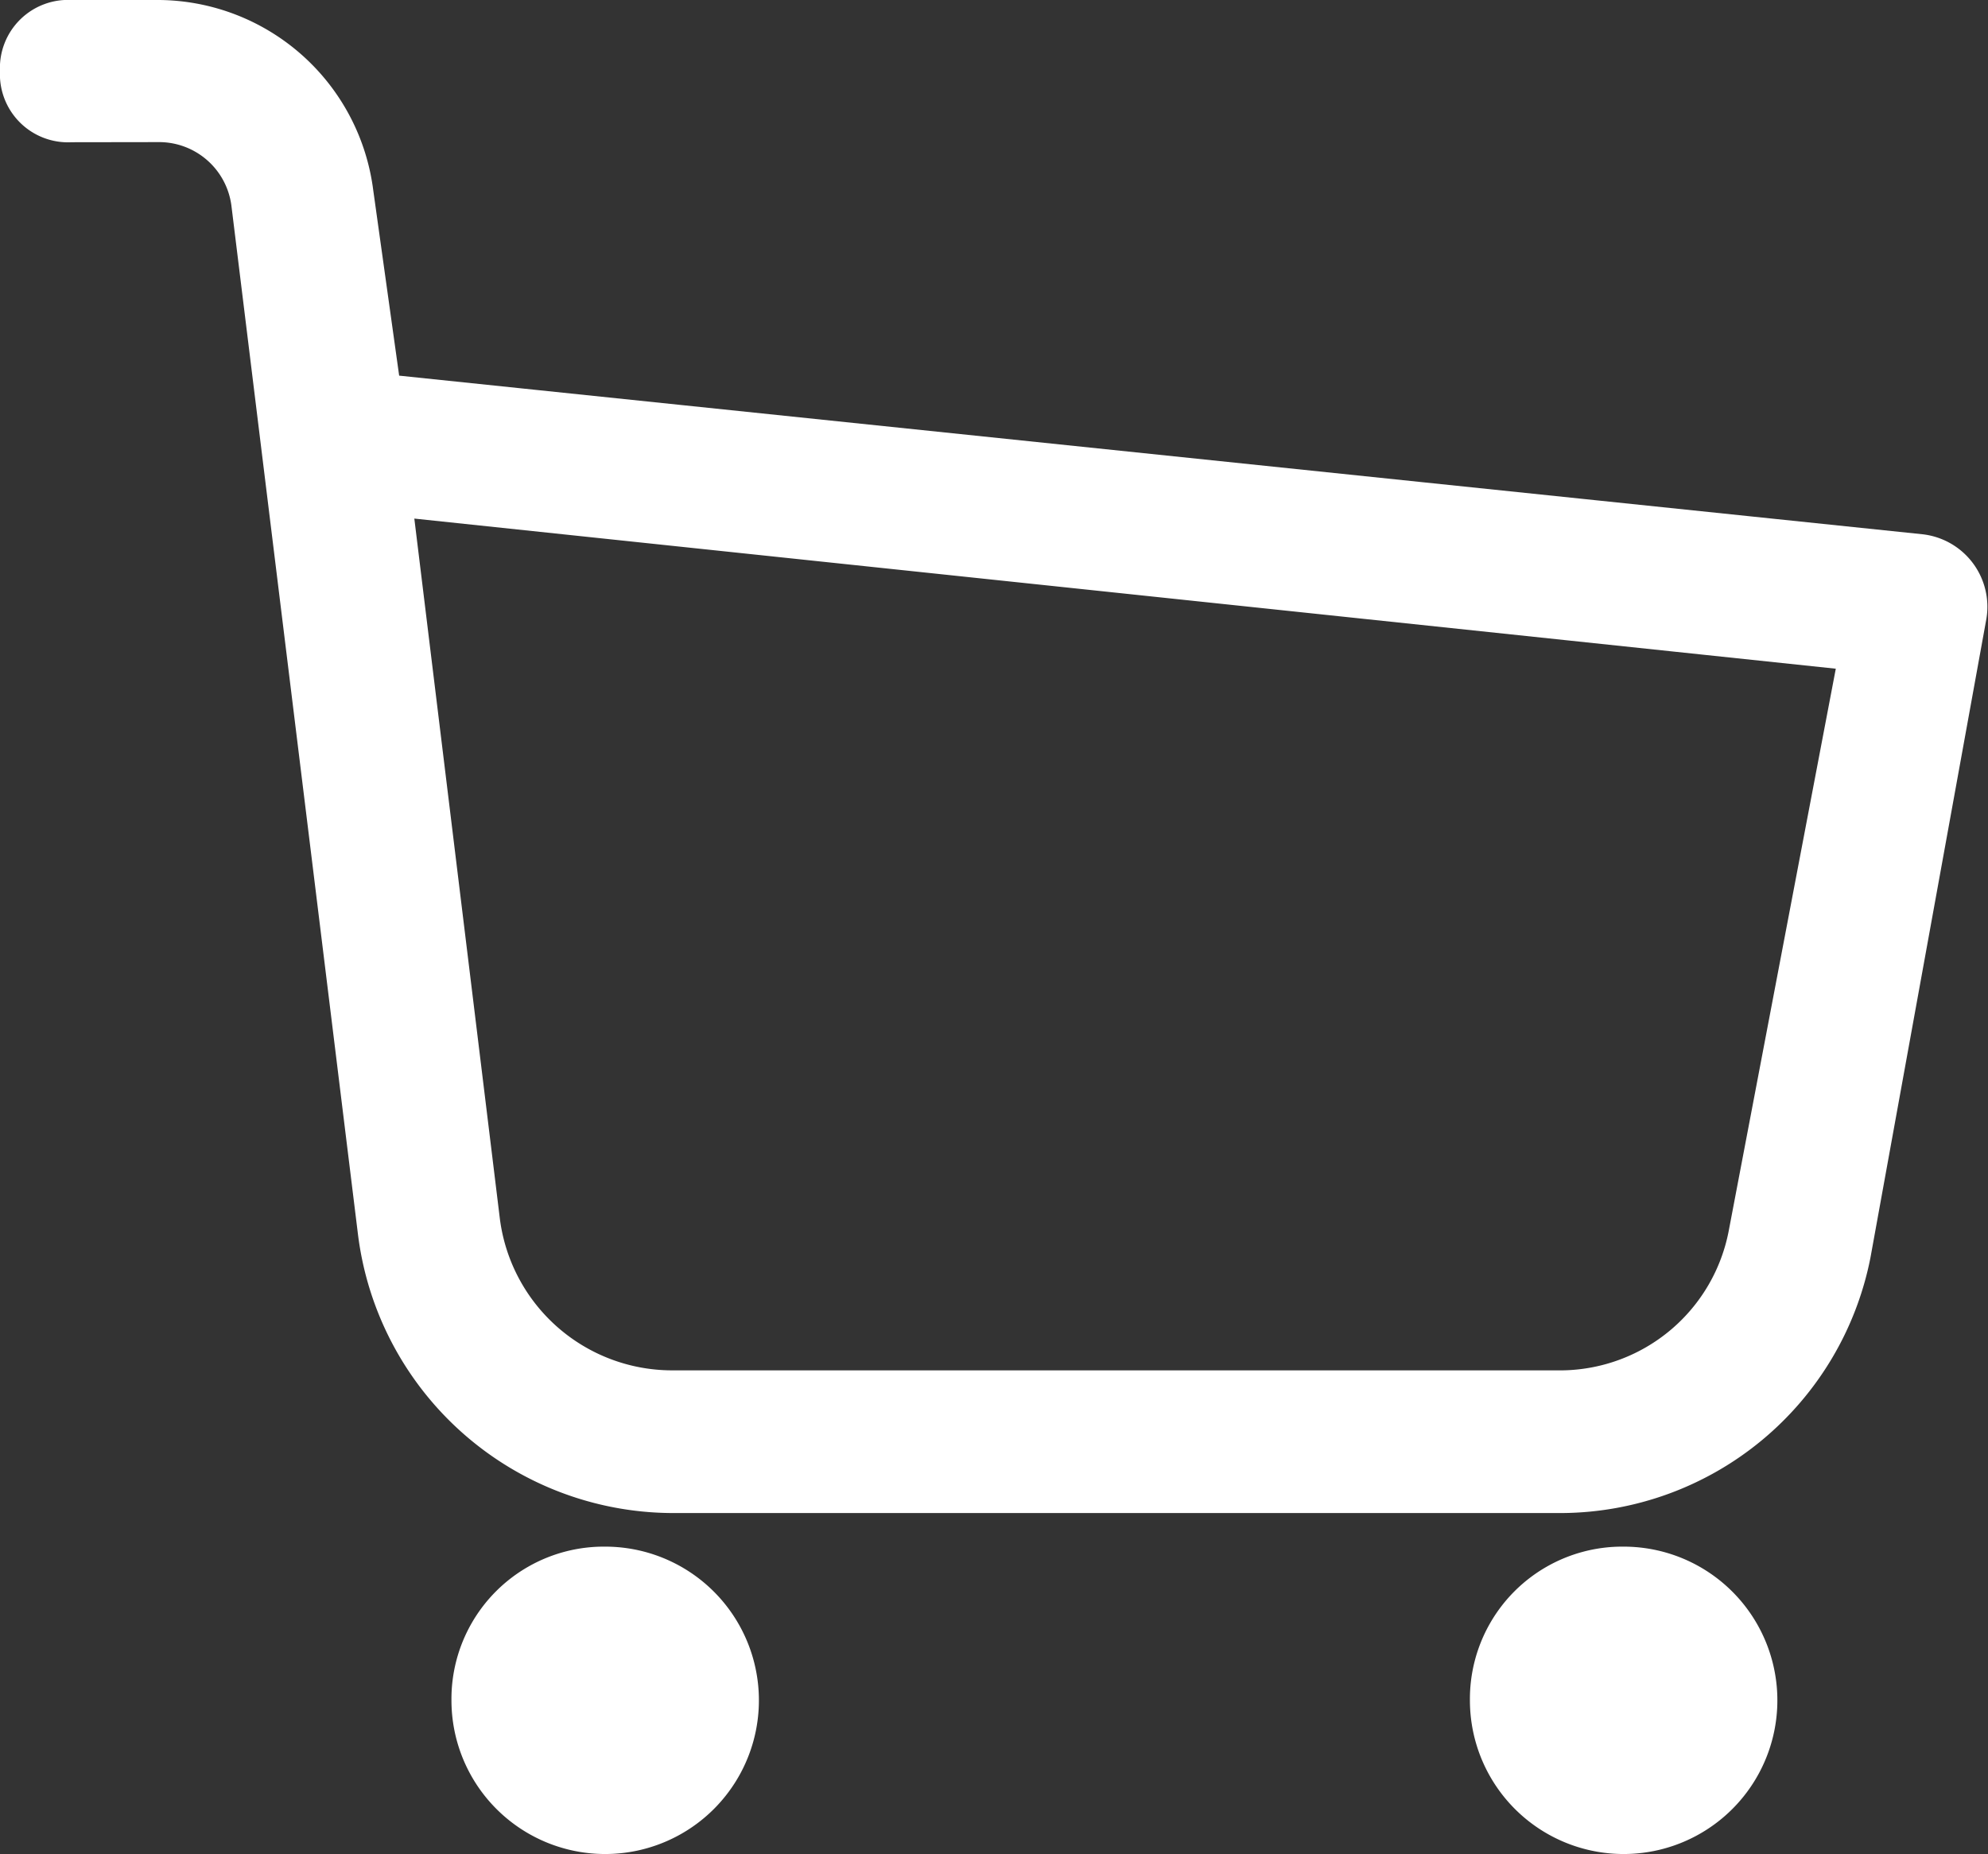 <svg xmlns="http://www.w3.org/2000/svg" width="30.882" height="28.807" viewBox="0 0 30.882 28.807">
  <rect x="0" y="0" width="30.882" height="28.807" fill="#333333" stroke="none"/>
  <g id="icon-cart" transform="translate(0.25 0.25)">
    <path id="Path_12450" data-name="Path 12450" d="M.855,1.71A.808.808,0,0,1,0,.855.808.808,0,0,1,.855,0H2.224A3.132,3.132,0,0,1,5.3,2.737L5.73,5.815,29.59,8.3a.884.884,0,0,1,.77,1.026l-1.8,9.92a4.667,4.667,0,0,1-4.533,3.763H10.177A4.69,4.69,0,0,1,5.559,18.9L3.592,2.908a1.383,1.383,0,0,0-1.368-1.2ZM5.9,7.526l1.368,11.2a2.949,2.949,0,0,0,2.908,2.566H24.031A2.921,2.921,0,0,0,26.854,18.9l1.71-8.98Z" fill="#fff" stroke="#fff" stroke-width="0.5"/>
    <path id="Path_12451" data-name="Path 12451" d="M84.138,281A2.138,2.138,0,1,1,82,283.138,2.117,2.117,0,0,1,84.138,281Z" transform="translate(-74.987 -256.969)" fill="#fff" stroke="#fff" stroke-width="0.5" fill-rule="evenodd"/>
    <path id="Path_12452" data-name="Path 12452" d="M269.138,281A2.138,2.138,0,1,1,267,283.138,2.117,2.117,0,0,1,269.138,281Z" transform="translate(-244.166 -256.969)" fill="#fff" stroke="#fff" stroke-width="0.5" fill-rule="evenodd"/>
  </g>
</svg>
